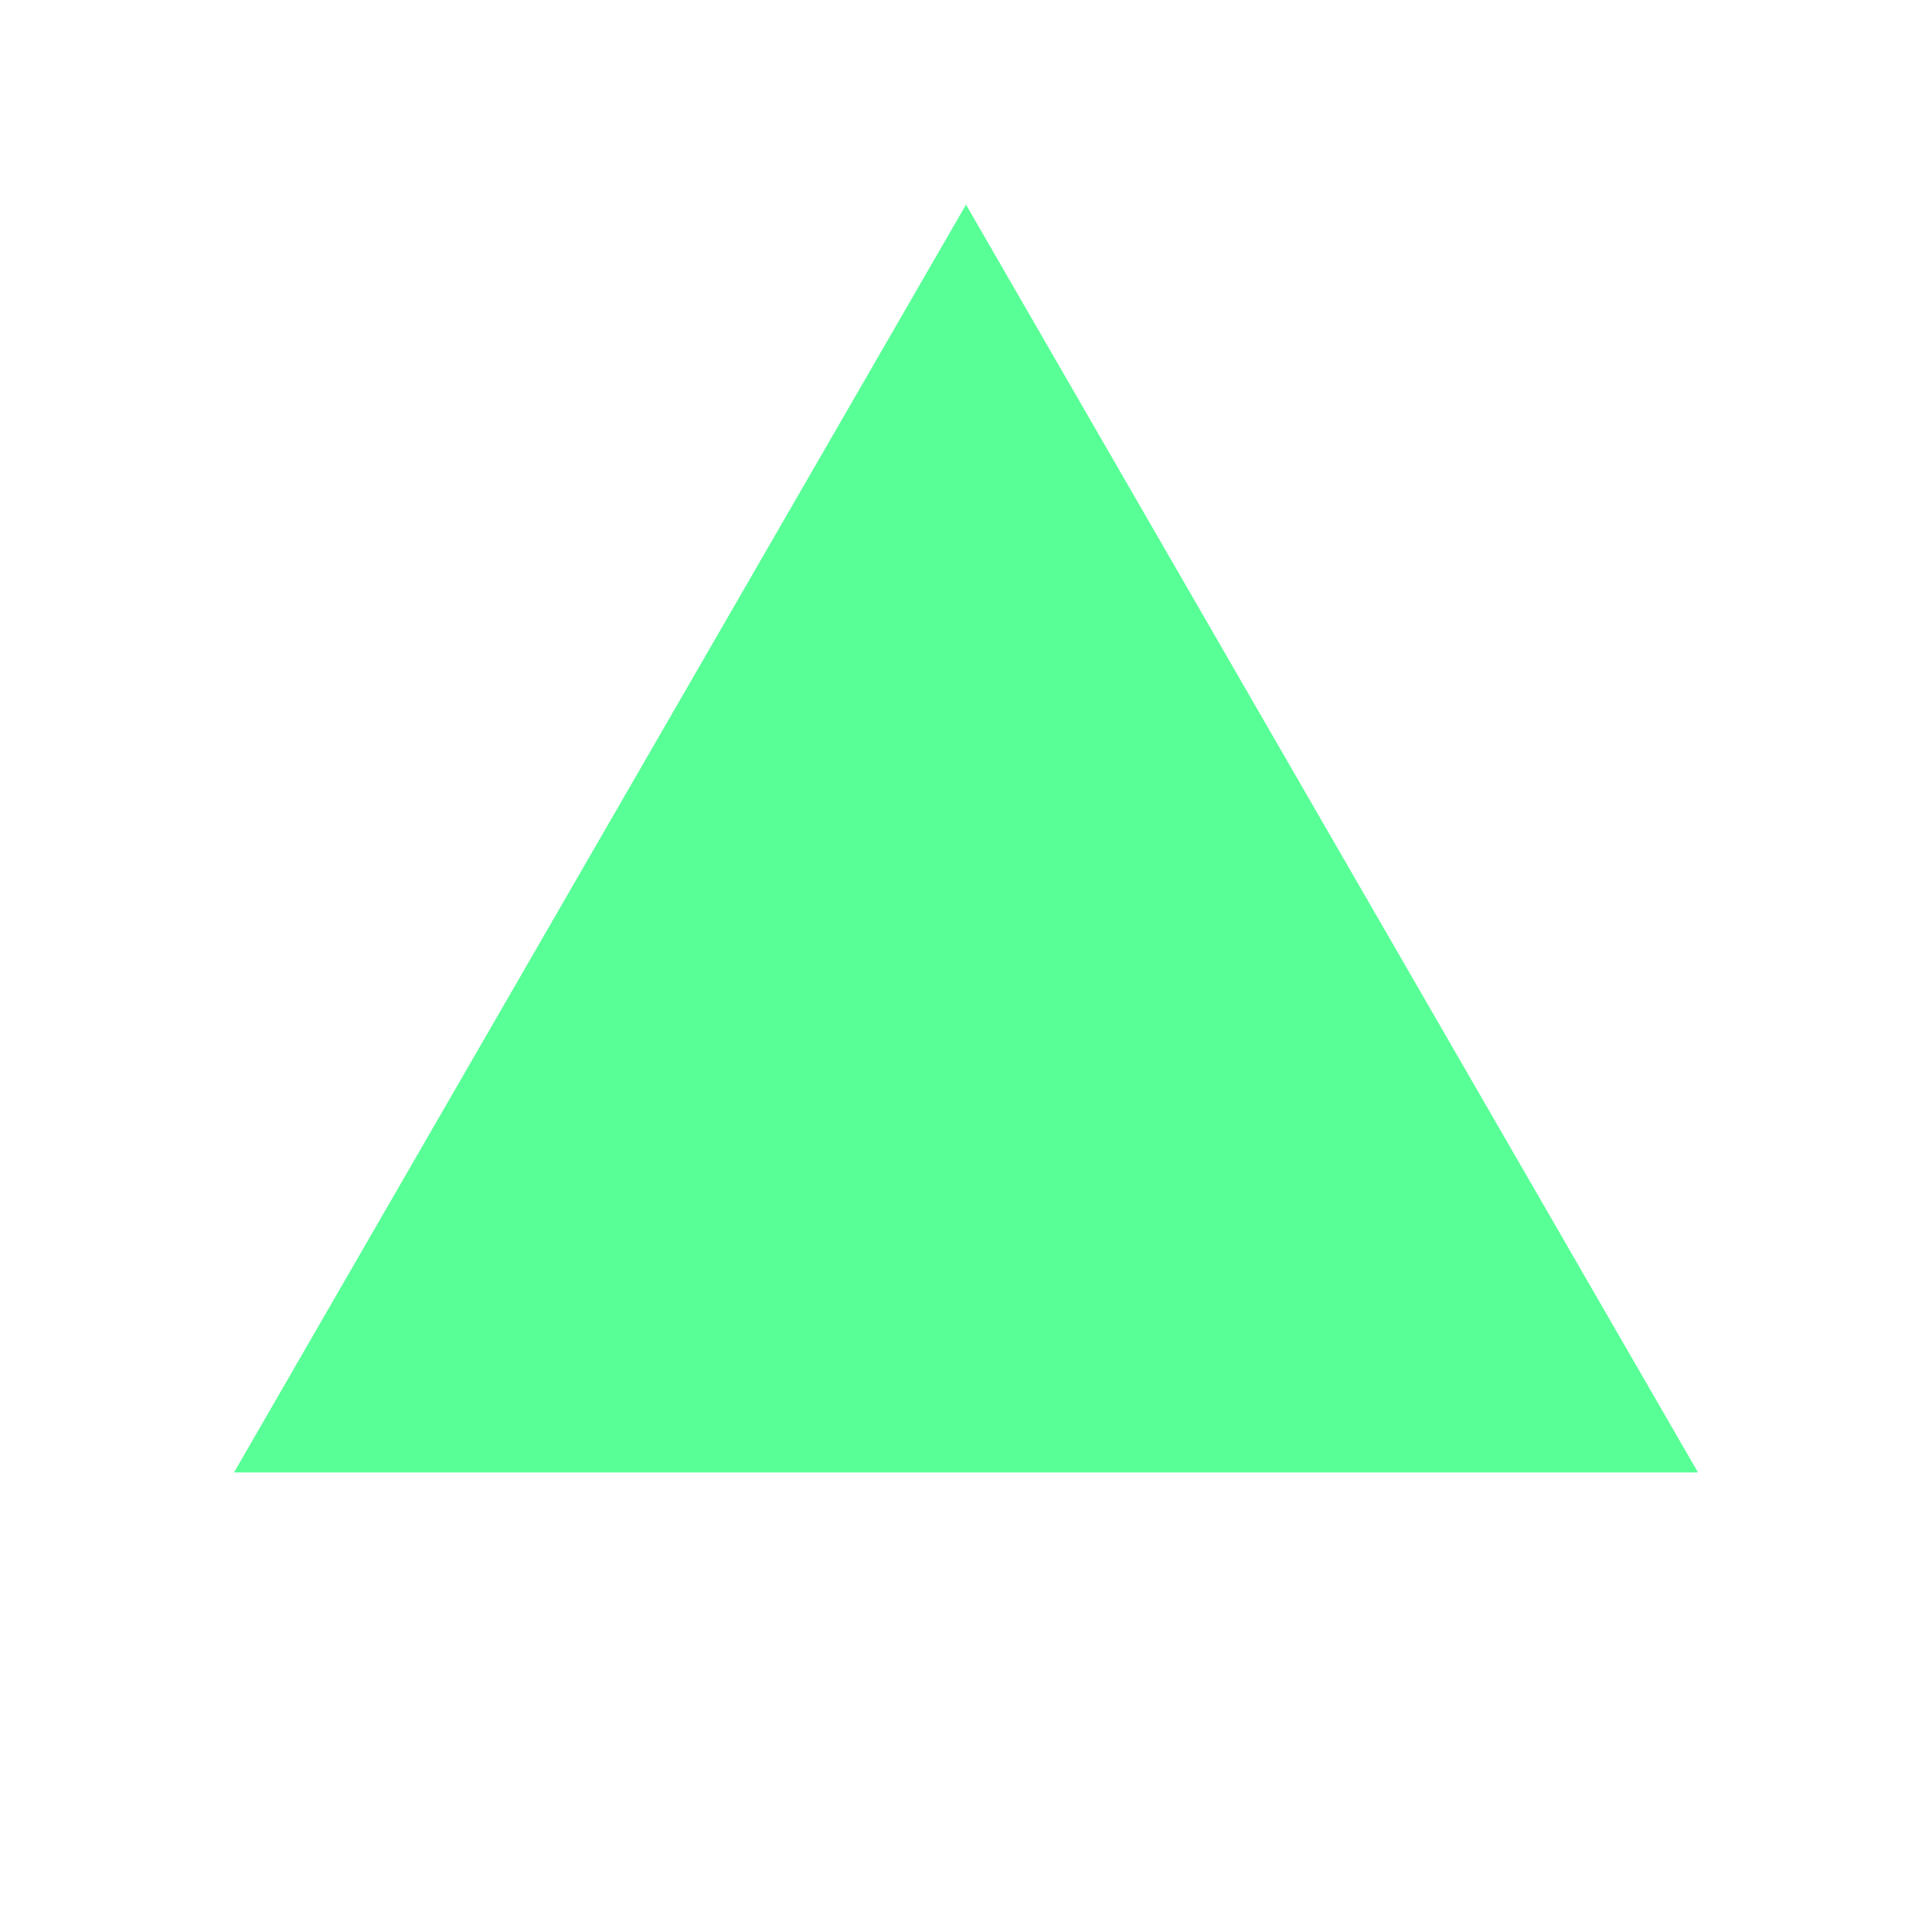 <?xml version="1.0" encoding="utf-8"?>
<svg xmlns="http://www.w3.org/2000/svg" fill="none" height="100%" overflow="visible" preserveAspectRatio="none" style="display: block;" viewBox="0 0 24 24" width="100%">
<g id="Icon">
<path d="M12 2.542L21.093 18.291H2.907L12 2.542Z" fill="#58FF96" id="Shape"/>
</g>
</svg>